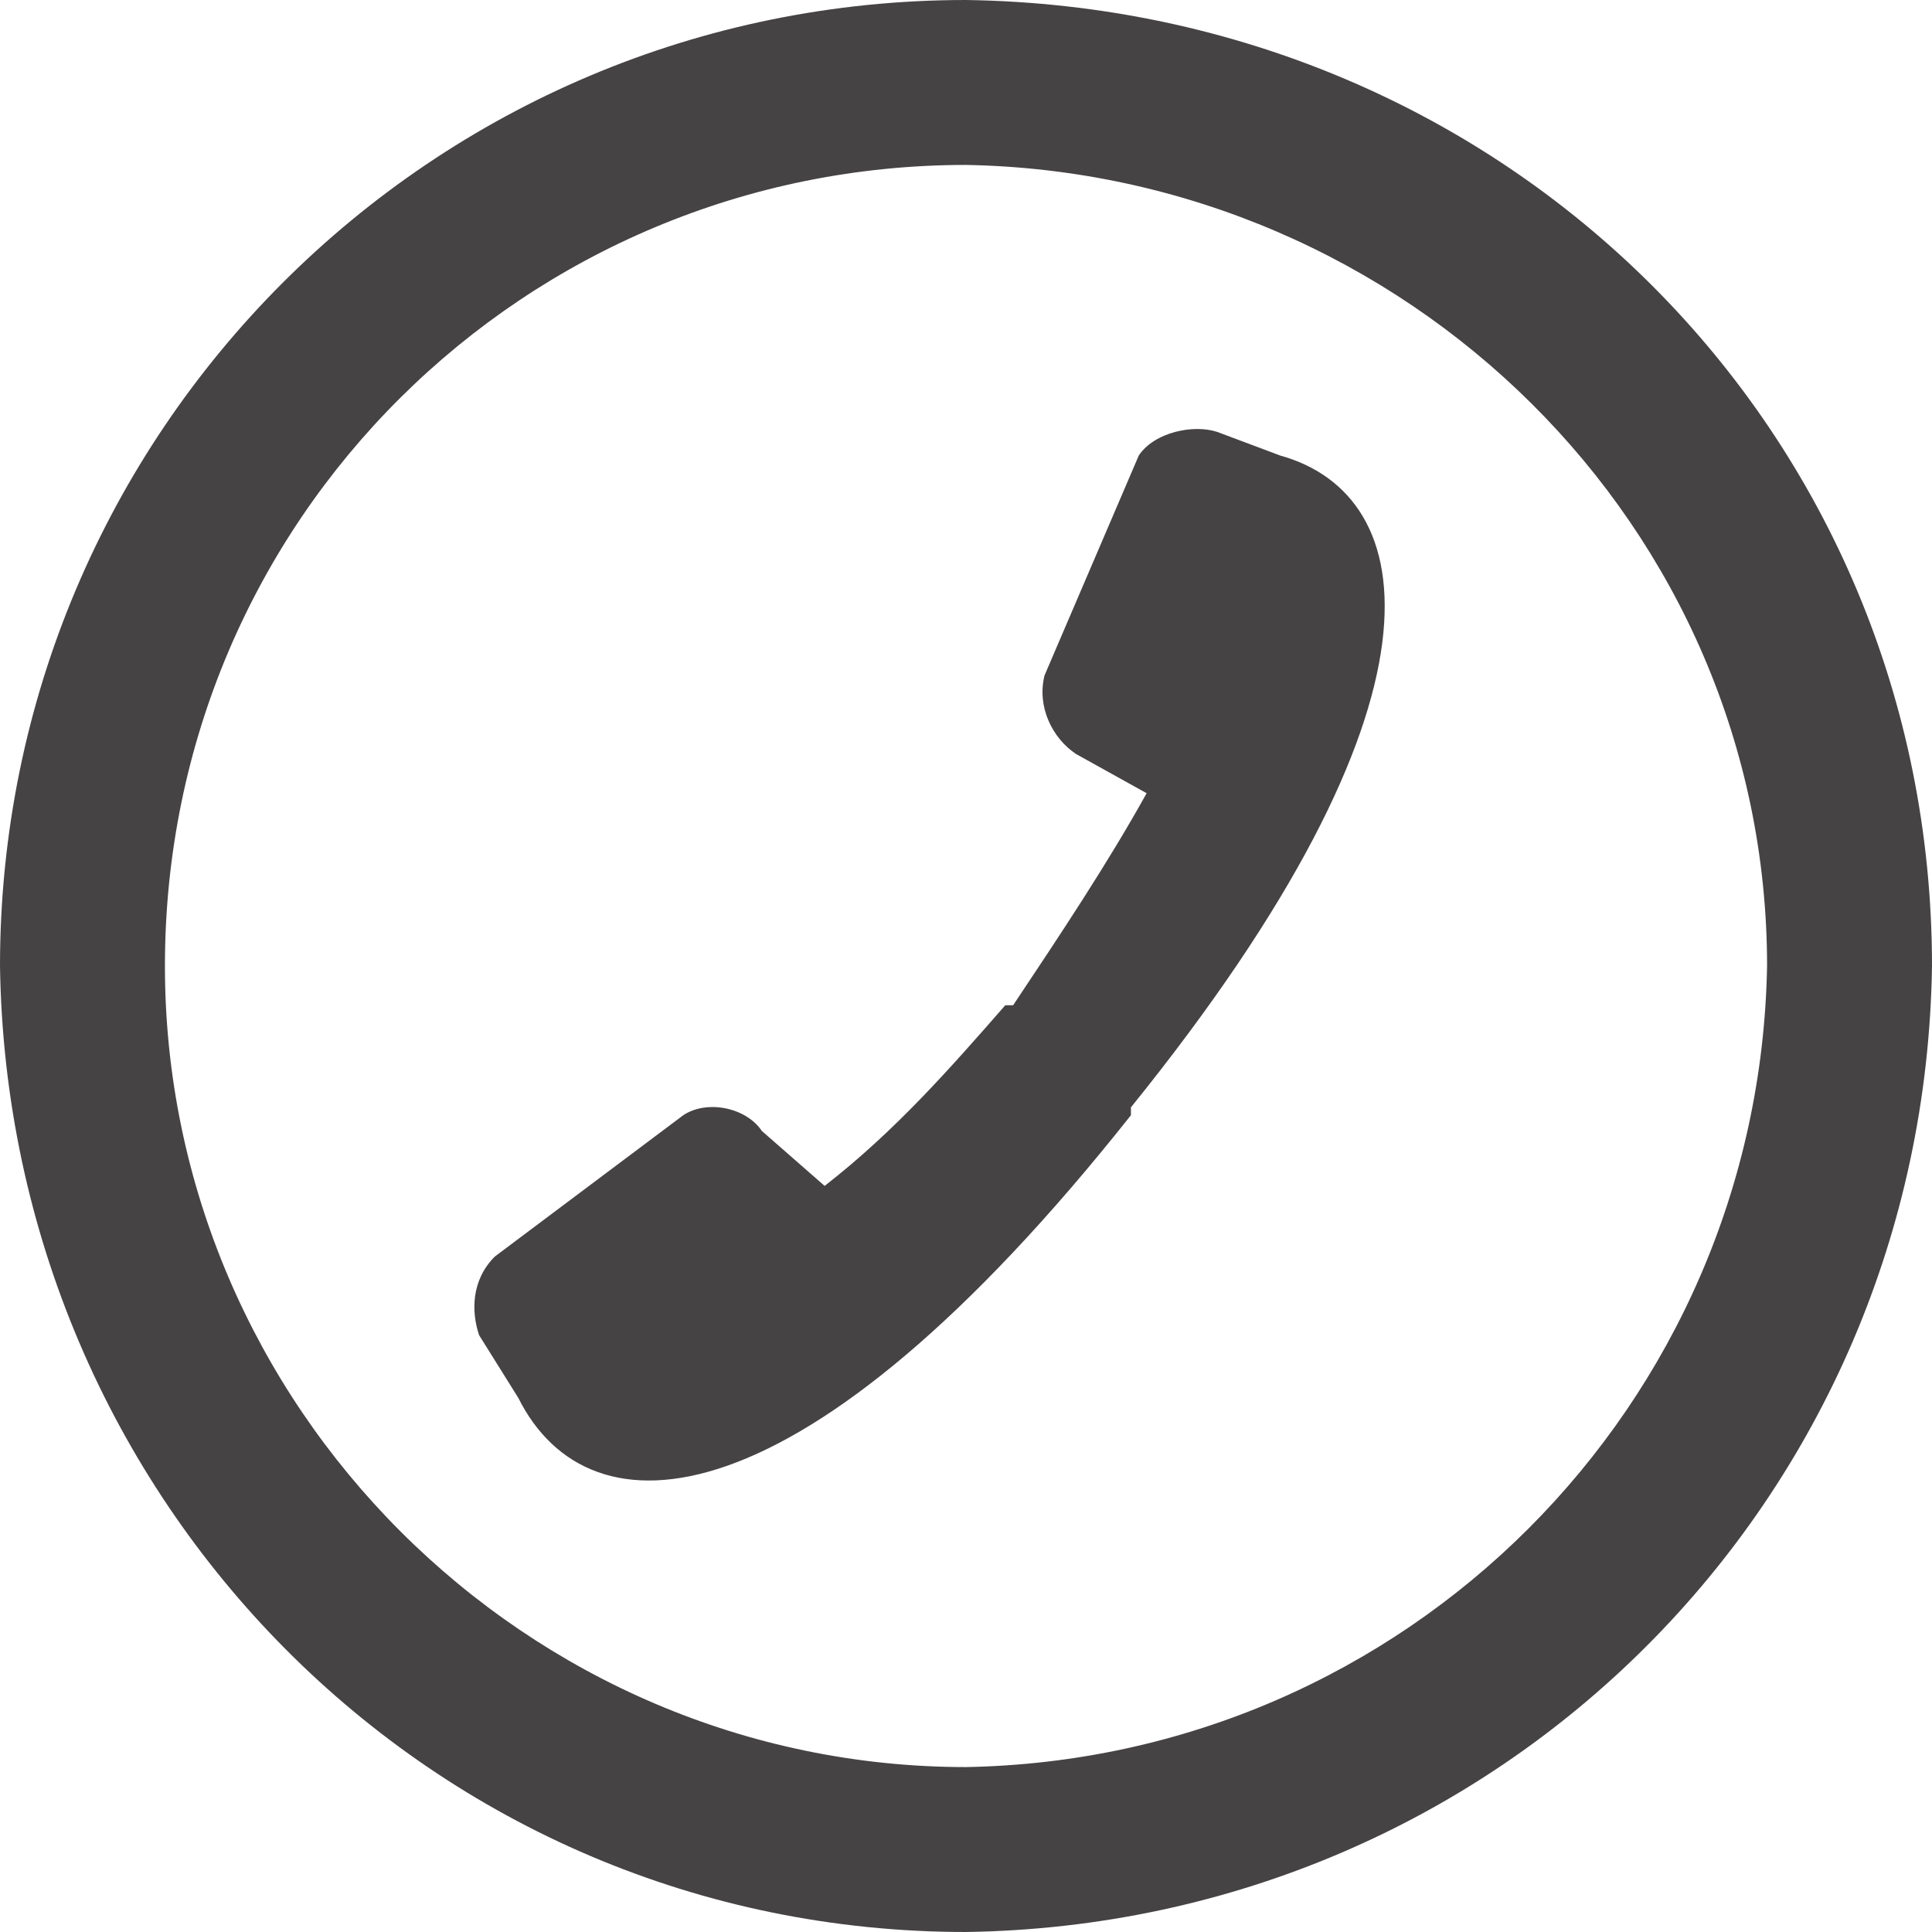 <?xml version="1.0" encoding="utf-8"?>
<!-- Generator: Adobe Illustrator 26.3.1, SVG Export Plug-In . SVG Version: 6.00 Build 0)  -->
<svg version="1.1" id="レイヤー_1" xmlns="http://www.w3.org/2000/svg" xmlns:xlink="http://www.w3.org/1999/xlink" x="0px"
	 y="0px" viewBox="0 0 24.6 24.6" style="enable-background:new 0 0 24.6 24.6;" xml:space="preserve">
<style type="text/css">
	.st0{fill:#464344;}
</style>
<g>
	<g>
		<path class="st0" d="M12.3,0C5.5,0,0,5.5,0,12.3c0.1,6.8,5.5,12.3,12.3,12.3c6.8-0.1,12.2-5.5,12.3-12.3C24.6,5.5,19.2,0.1,12.3,0
			z M12.3,22.5c-5.6,0-10.2-4.6-10.2-10.2c0-5.7,4.6-10.2,10.2-10.2c5.6,0.1,10.2,4.6,10.2,10.2C22.4,17.9,17.9,22.4,12.3,22.5z
			 M16.3,5.8l-0.8-0.3c-0.3-0.1-0.8,0-1,0.3l-1.2,2.8c-0.1,0.4,0.1,0.8,0.4,1l0.9,0.5c-0.5,0.9-1.1,1.8-1.7,2.7h-0.1
			c-0.7,0.8-1.4,1.6-2.3,2.3l-0.8-0.7c-0.2-0.3-0.7-0.4-1-0.2L6.3,16C6,16.3,6,16.7,6.1,17l0.5,0.8c0.9,1.8,3.6,1.7,7.8-3.6v-0.1
			C18.6,8.9,18.1,6.3,16.3,5.8z"/>
	</g>
</g>
</svg>
